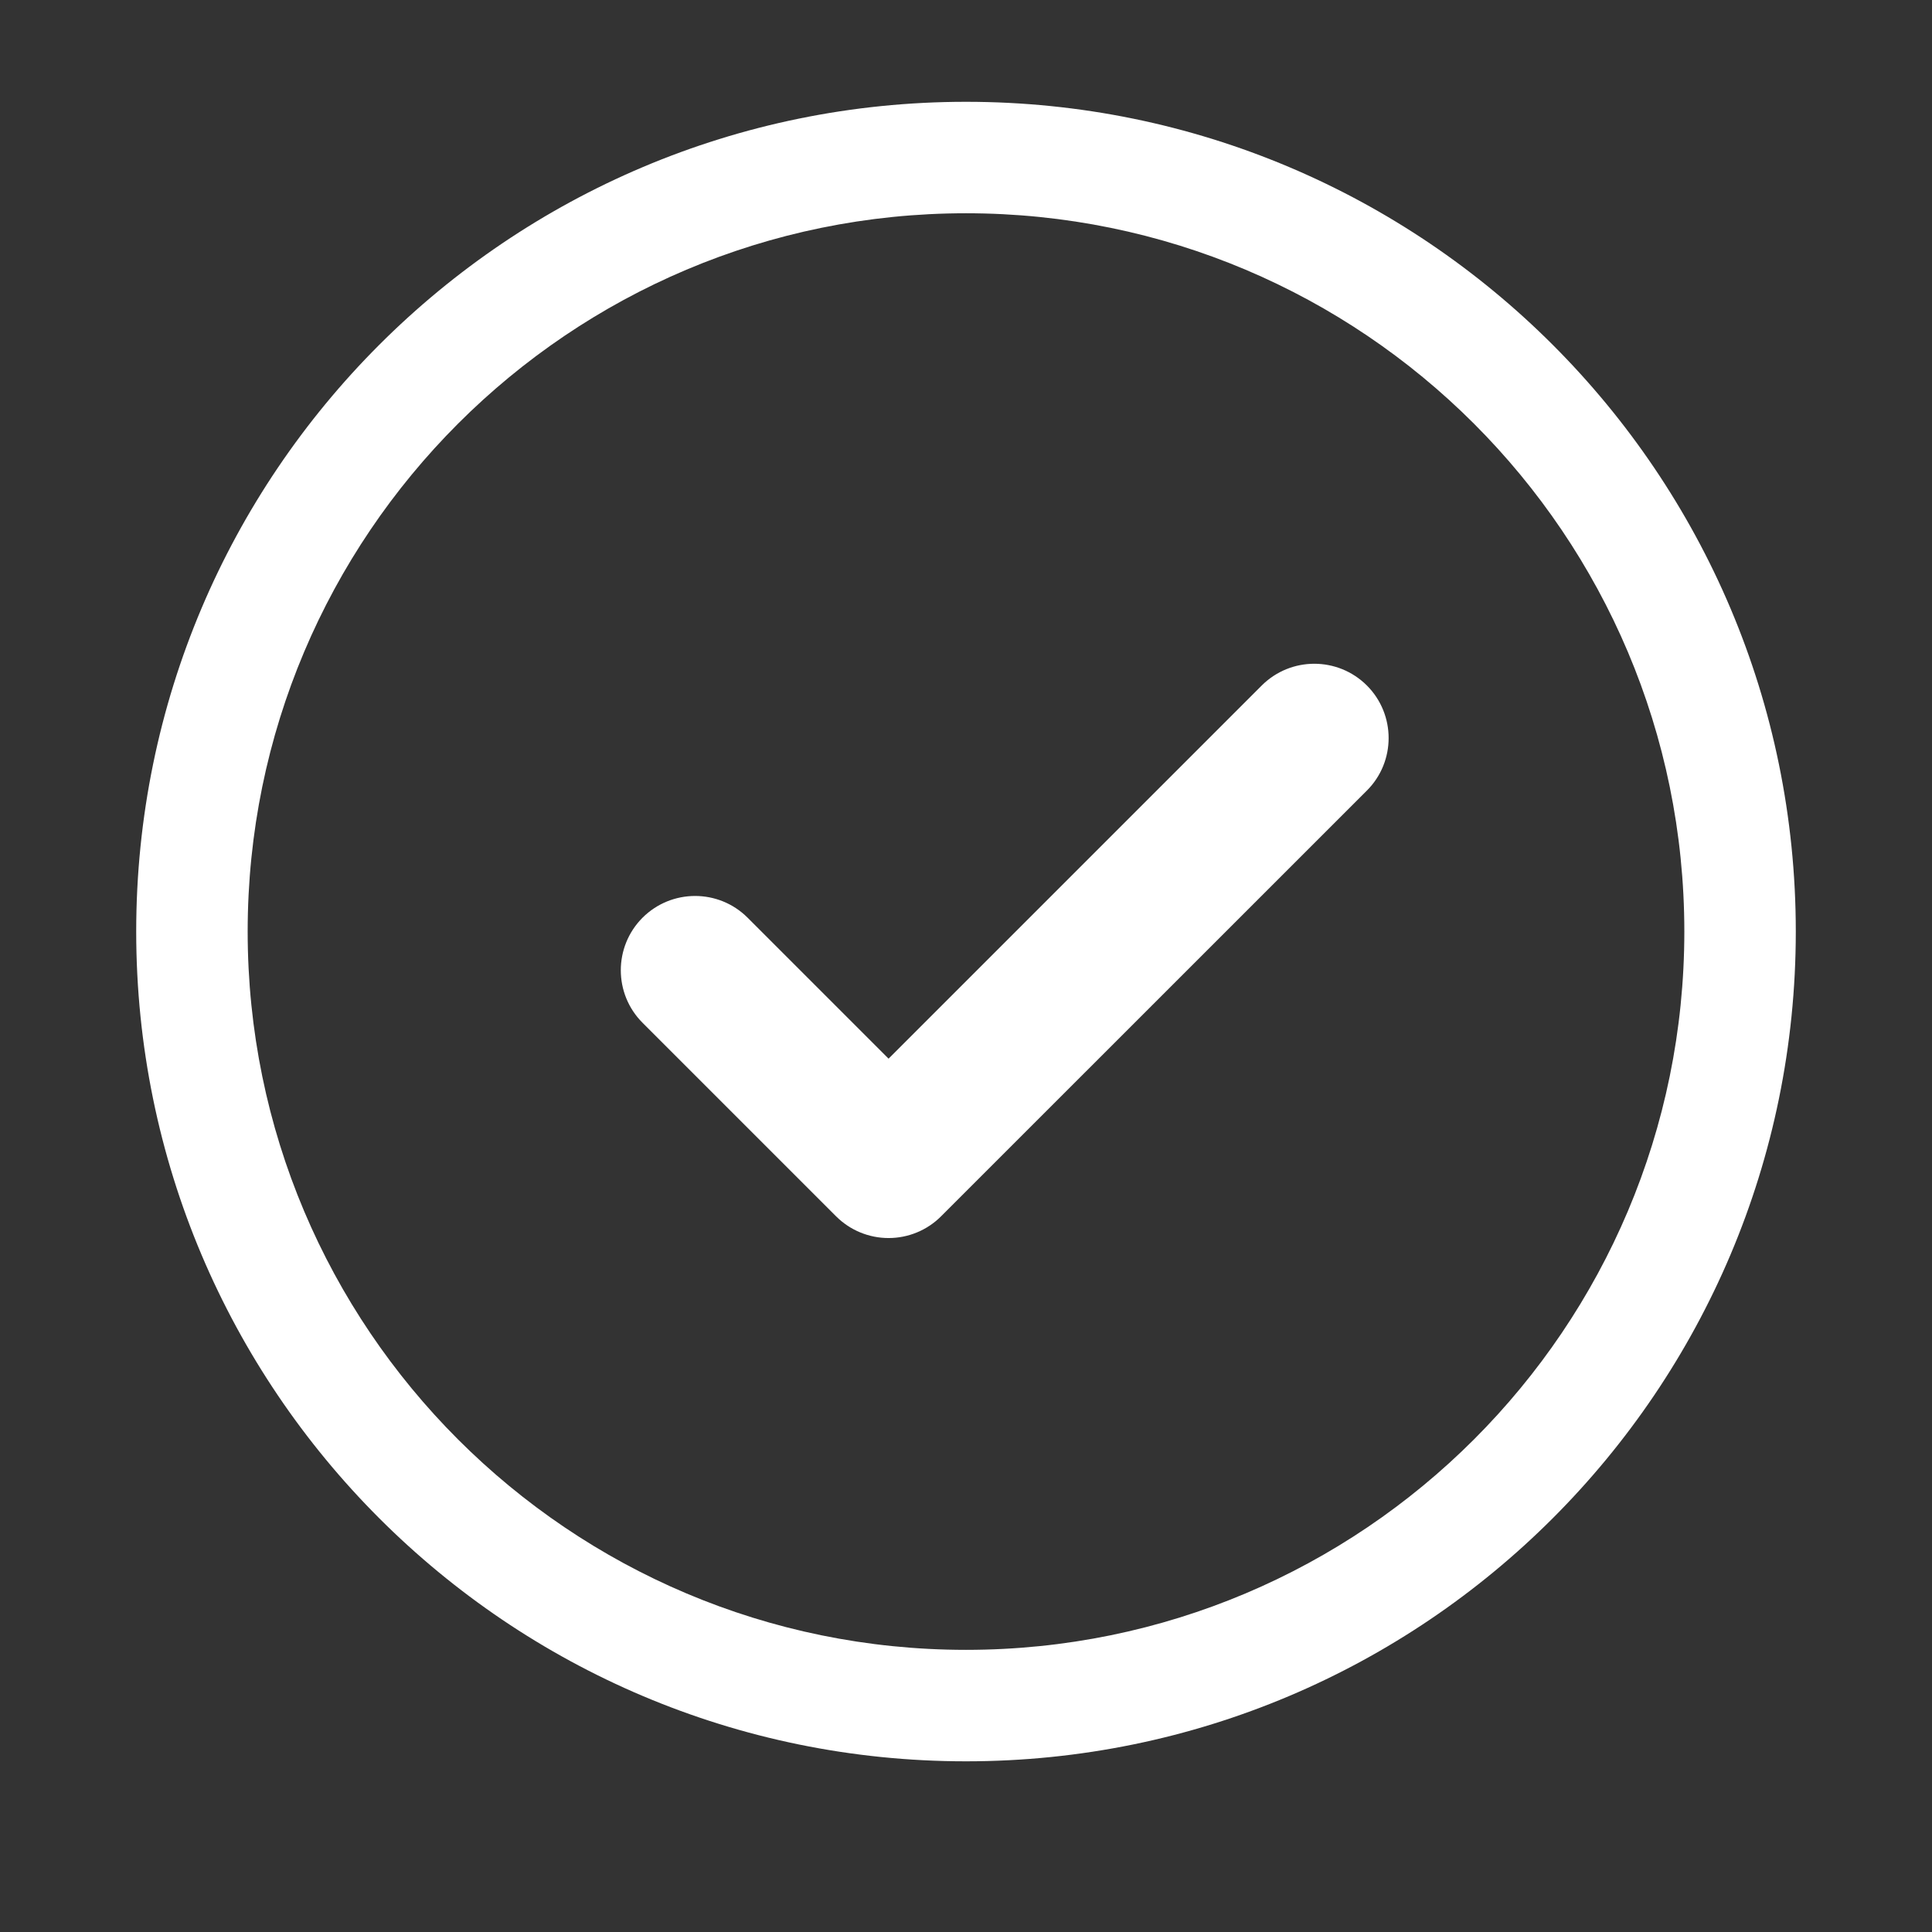 <svg width="26" height="26" viewBox="0 0 26 26" fill="none" xmlns="http://www.w3.org/2000/svg">
<rect x="0" y="0" width="26" height="26" fill="#333333" stroke="none"/>
<path fill-rule="evenodd" clip-rule="evenodd" d="M3.333 12.536C3.333 7.198 7.661 2.87 13 2.87C18.339 2.87 22.667 7.198 22.667 12.536C22.667 17.875 18.339 22.203 13 22.203C7.661 22.203 3.333 17.875 3.333 12.536ZM13 1.37C6.833 1.37 1.833 6.369 1.833 12.536C1.833 18.703 6.833 23.703 13 23.703C19.167 23.703 24.167 18.703 24.167 12.536C24.167 6.369 19.167 1.37 13 1.37ZM18.395 10.639C18.785 10.249 18.785 9.616 18.395 9.225C18.004 8.835 17.371 8.835 16.98 9.225L11.958 14.247L10.061 12.35C9.671 11.96 9.038 11.96 8.647 12.35C8.257 12.741 8.257 13.374 8.647 13.764L11.251 16.368C11.439 16.556 11.693 16.661 11.958 16.661C12.223 16.661 12.478 16.556 12.665 16.368L18.395 10.639Z" fill="white"/>
</svg>
